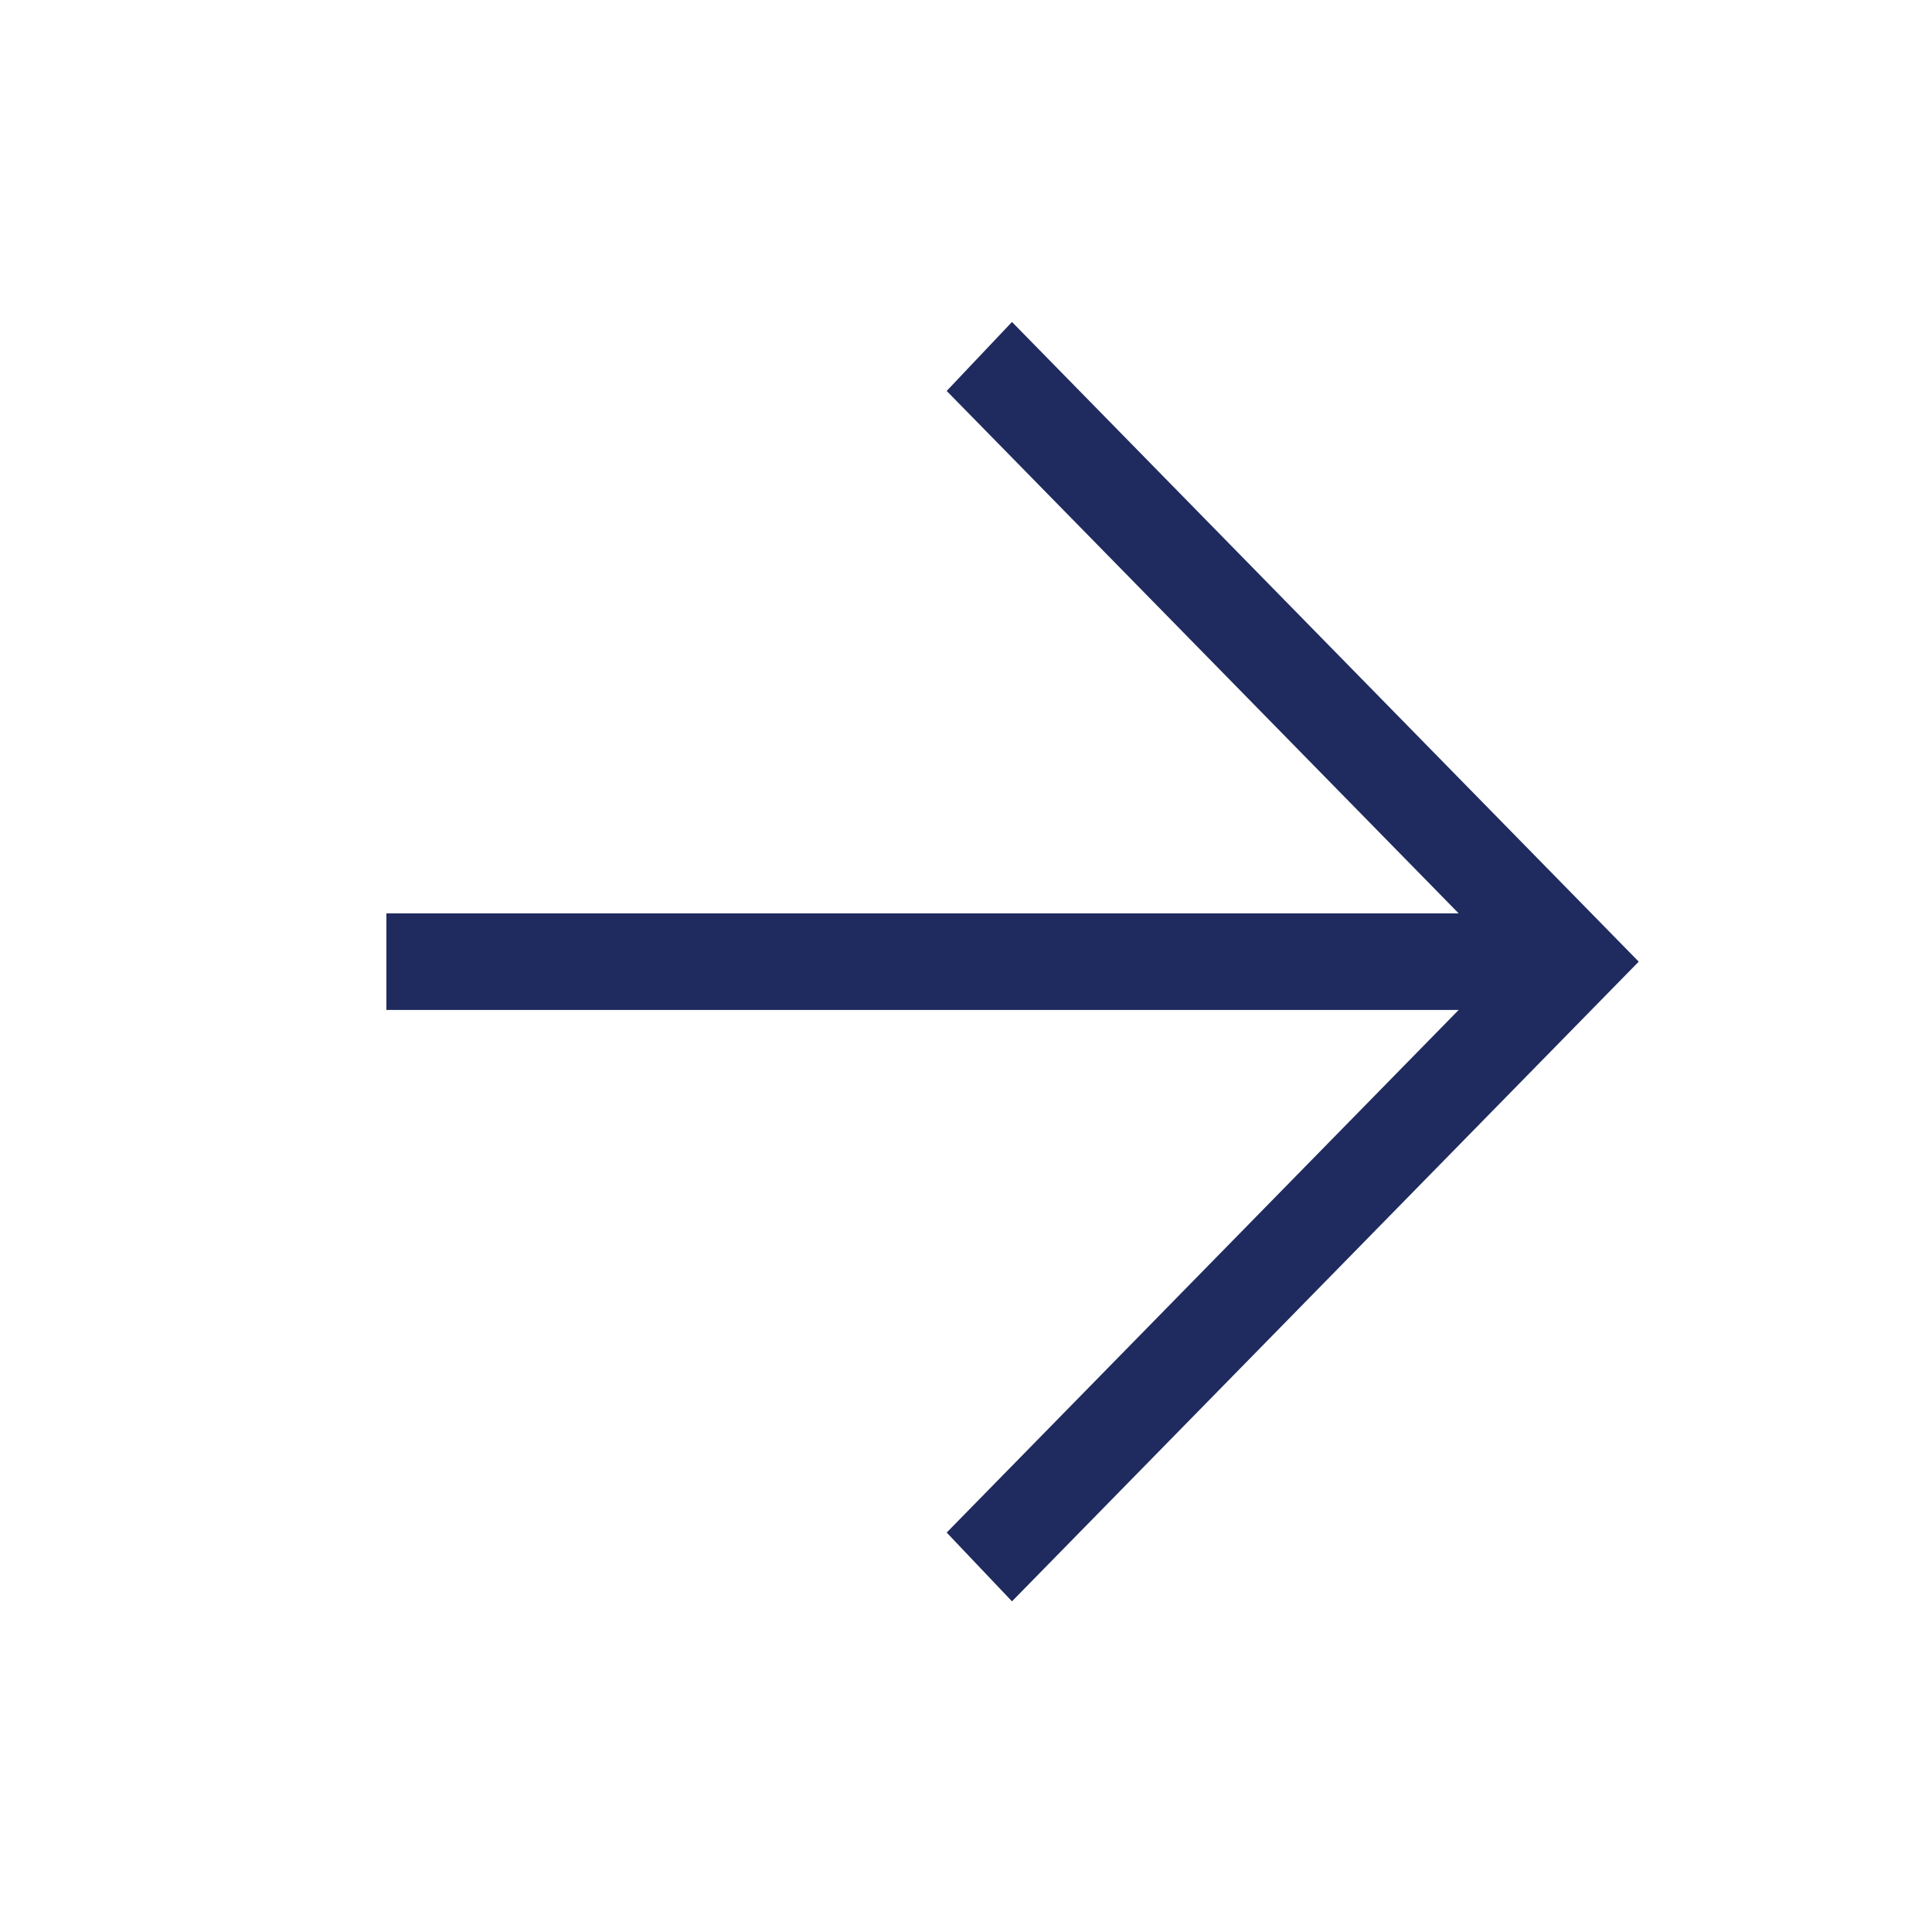 <svg width="20" height="20" viewBox="0 0 20 20" fill="none" xmlns="http://www.w3.org/2000/svg">
<path fill-rule="evenodd" clip-rule="evenodd" d="M15.1 9.455L9.8 4.047L10.476 3.333L16.964 9.955L10.476 16.577L9.8 15.865L15.1 10.455L4 10.455L4 9.455L15.1 9.455Z" fill="#1F2B5E"/>
</svg>
